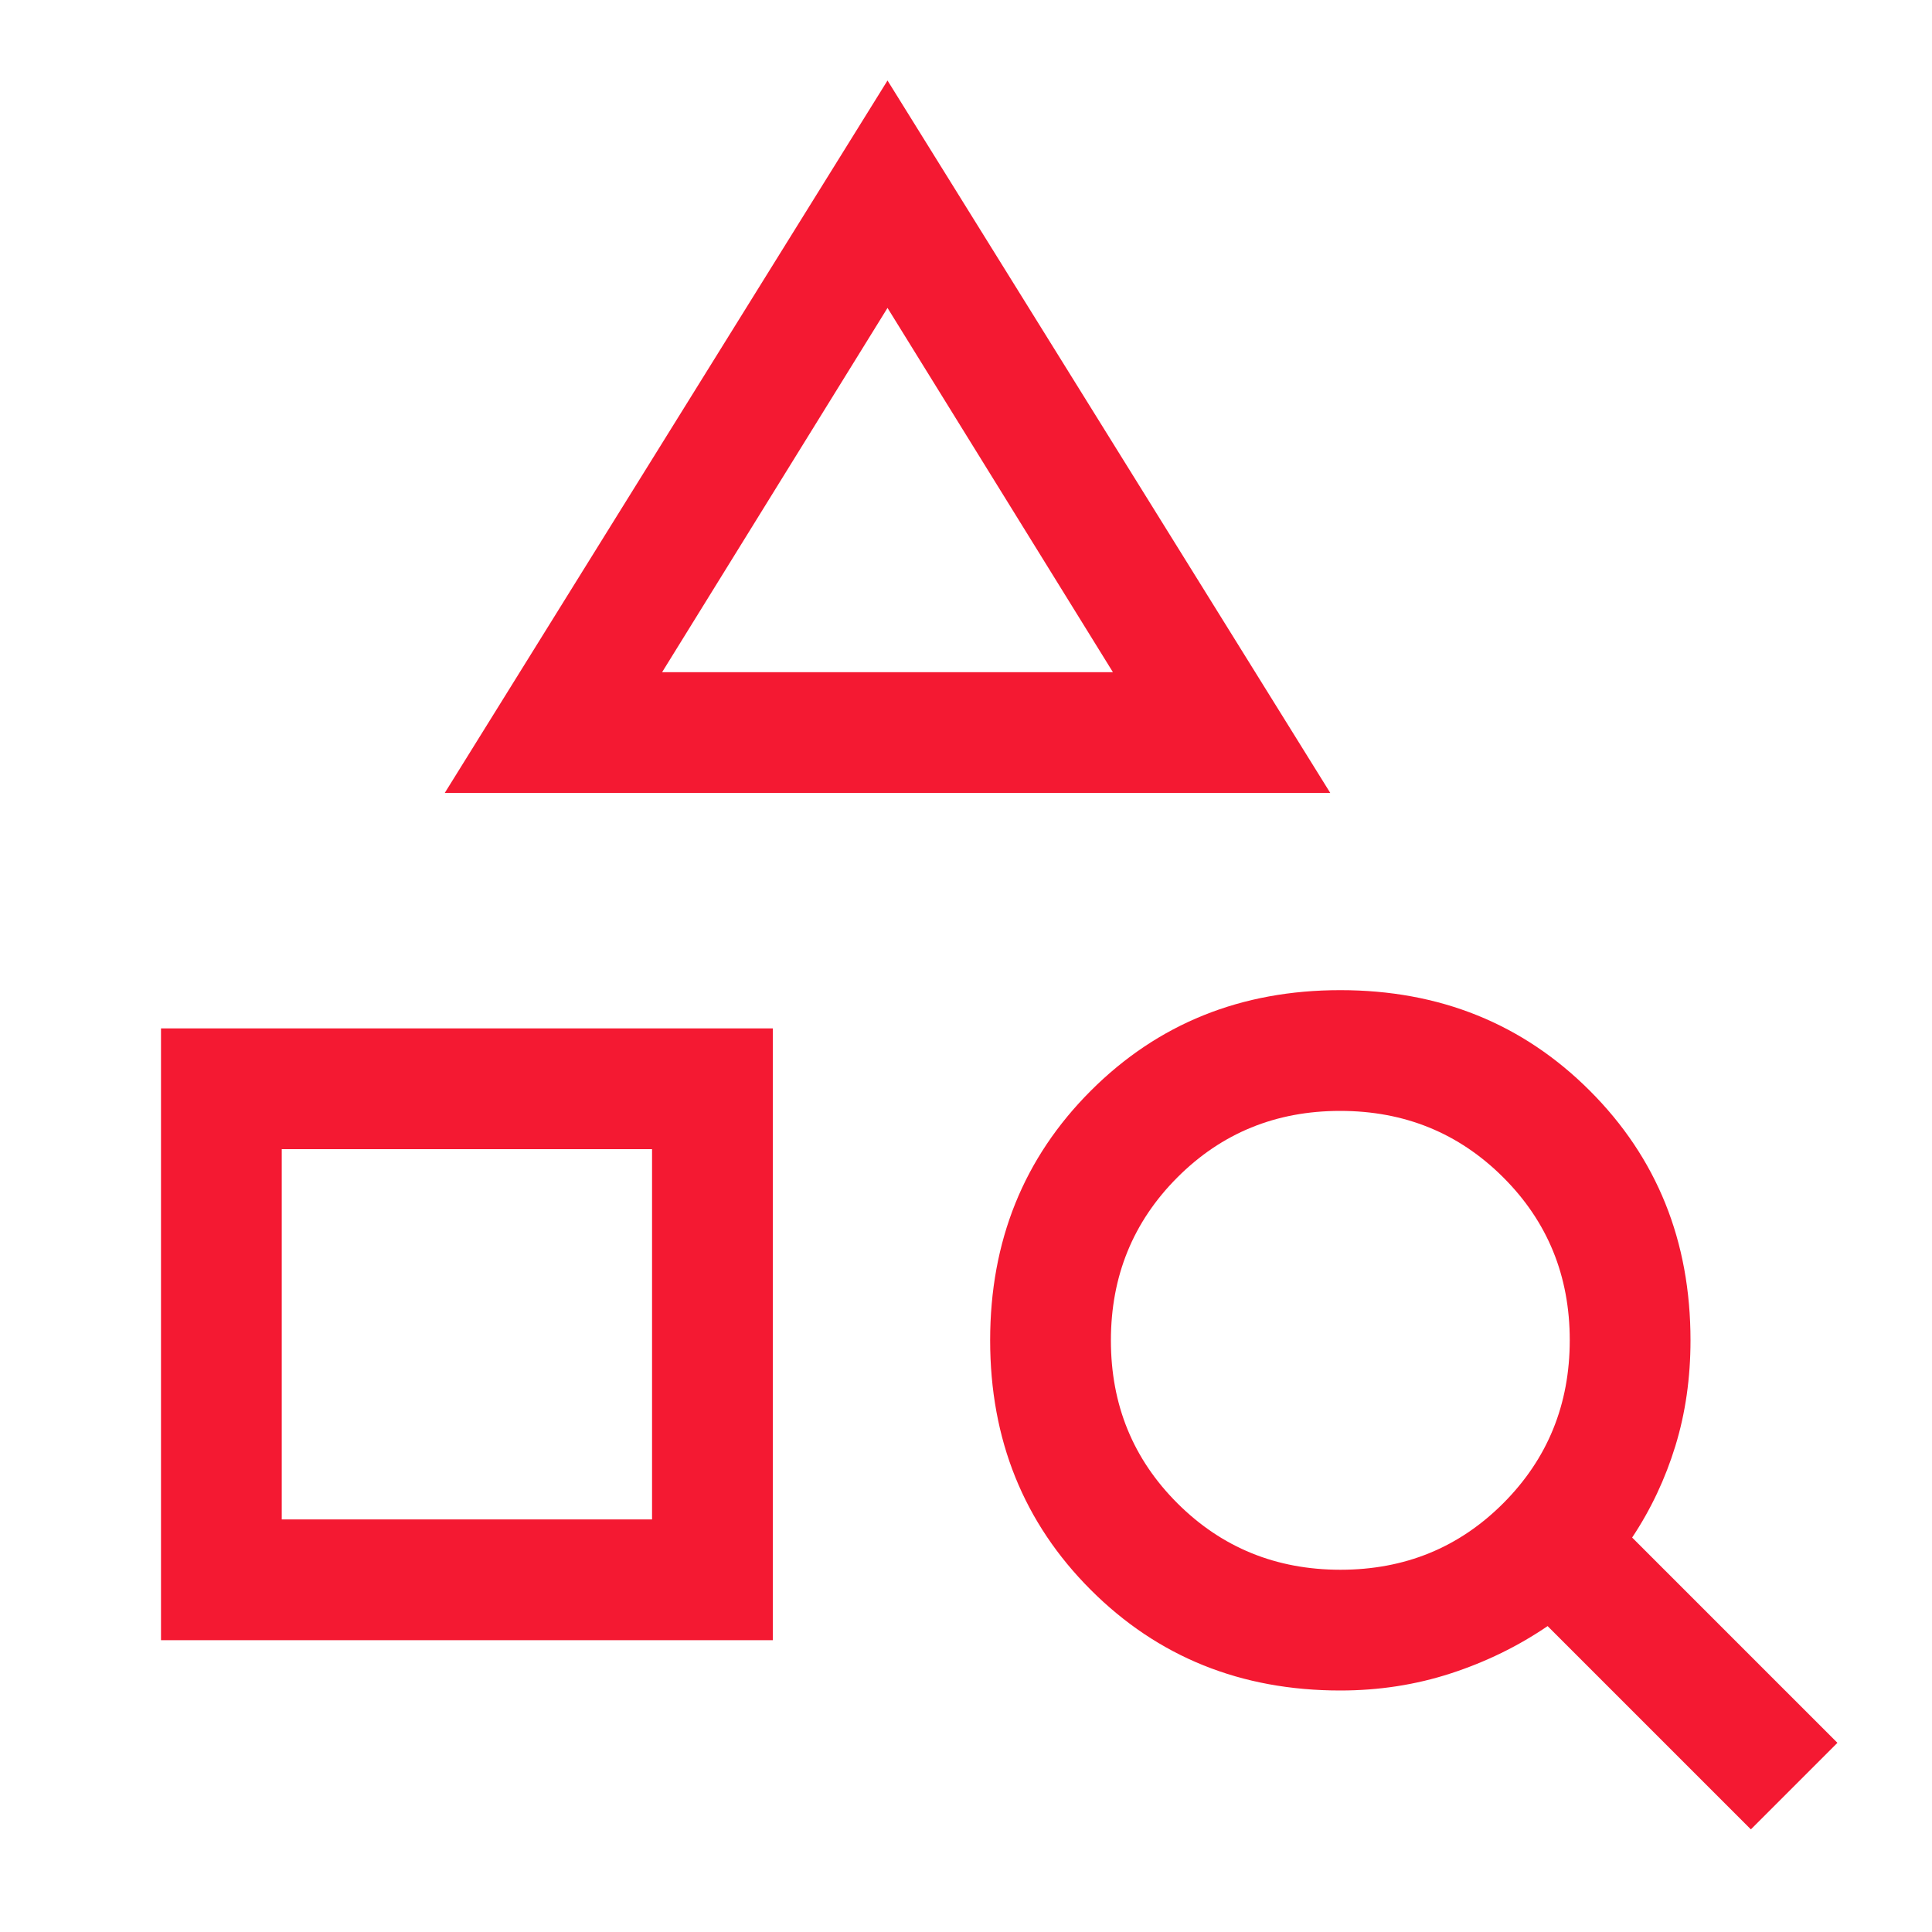 <svg xmlns="http://www.w3.org/2000/svg" height="48px" viewBox="0 -960 960 960" width="48px" fill="#f41932"><path d="M80-145v-304h304v304H80Zm60-60h184v-184H140v184Zm81-361 220-354 220 354H221Zm108-60h224L441-807 329-626ZM870-51 769-152q-22 15-48.11 23.5T666-120q-74 0-124-50t-50-124q0-74 50-124t124-50q74 0 124 50t50 124q0 28-7.52 52.5T811-196L913-94l-43 43ZM666.08-180Q714-180 747-213.08q33-33.09 33-81Q780-342 746.92-375q-33.09-33-81-33Q618-408 585-374.92q-33 33.09-33 81Q552-246 585.08-213q33.09 33 81 33ZM324-389Zm117-237Z"/></svg>